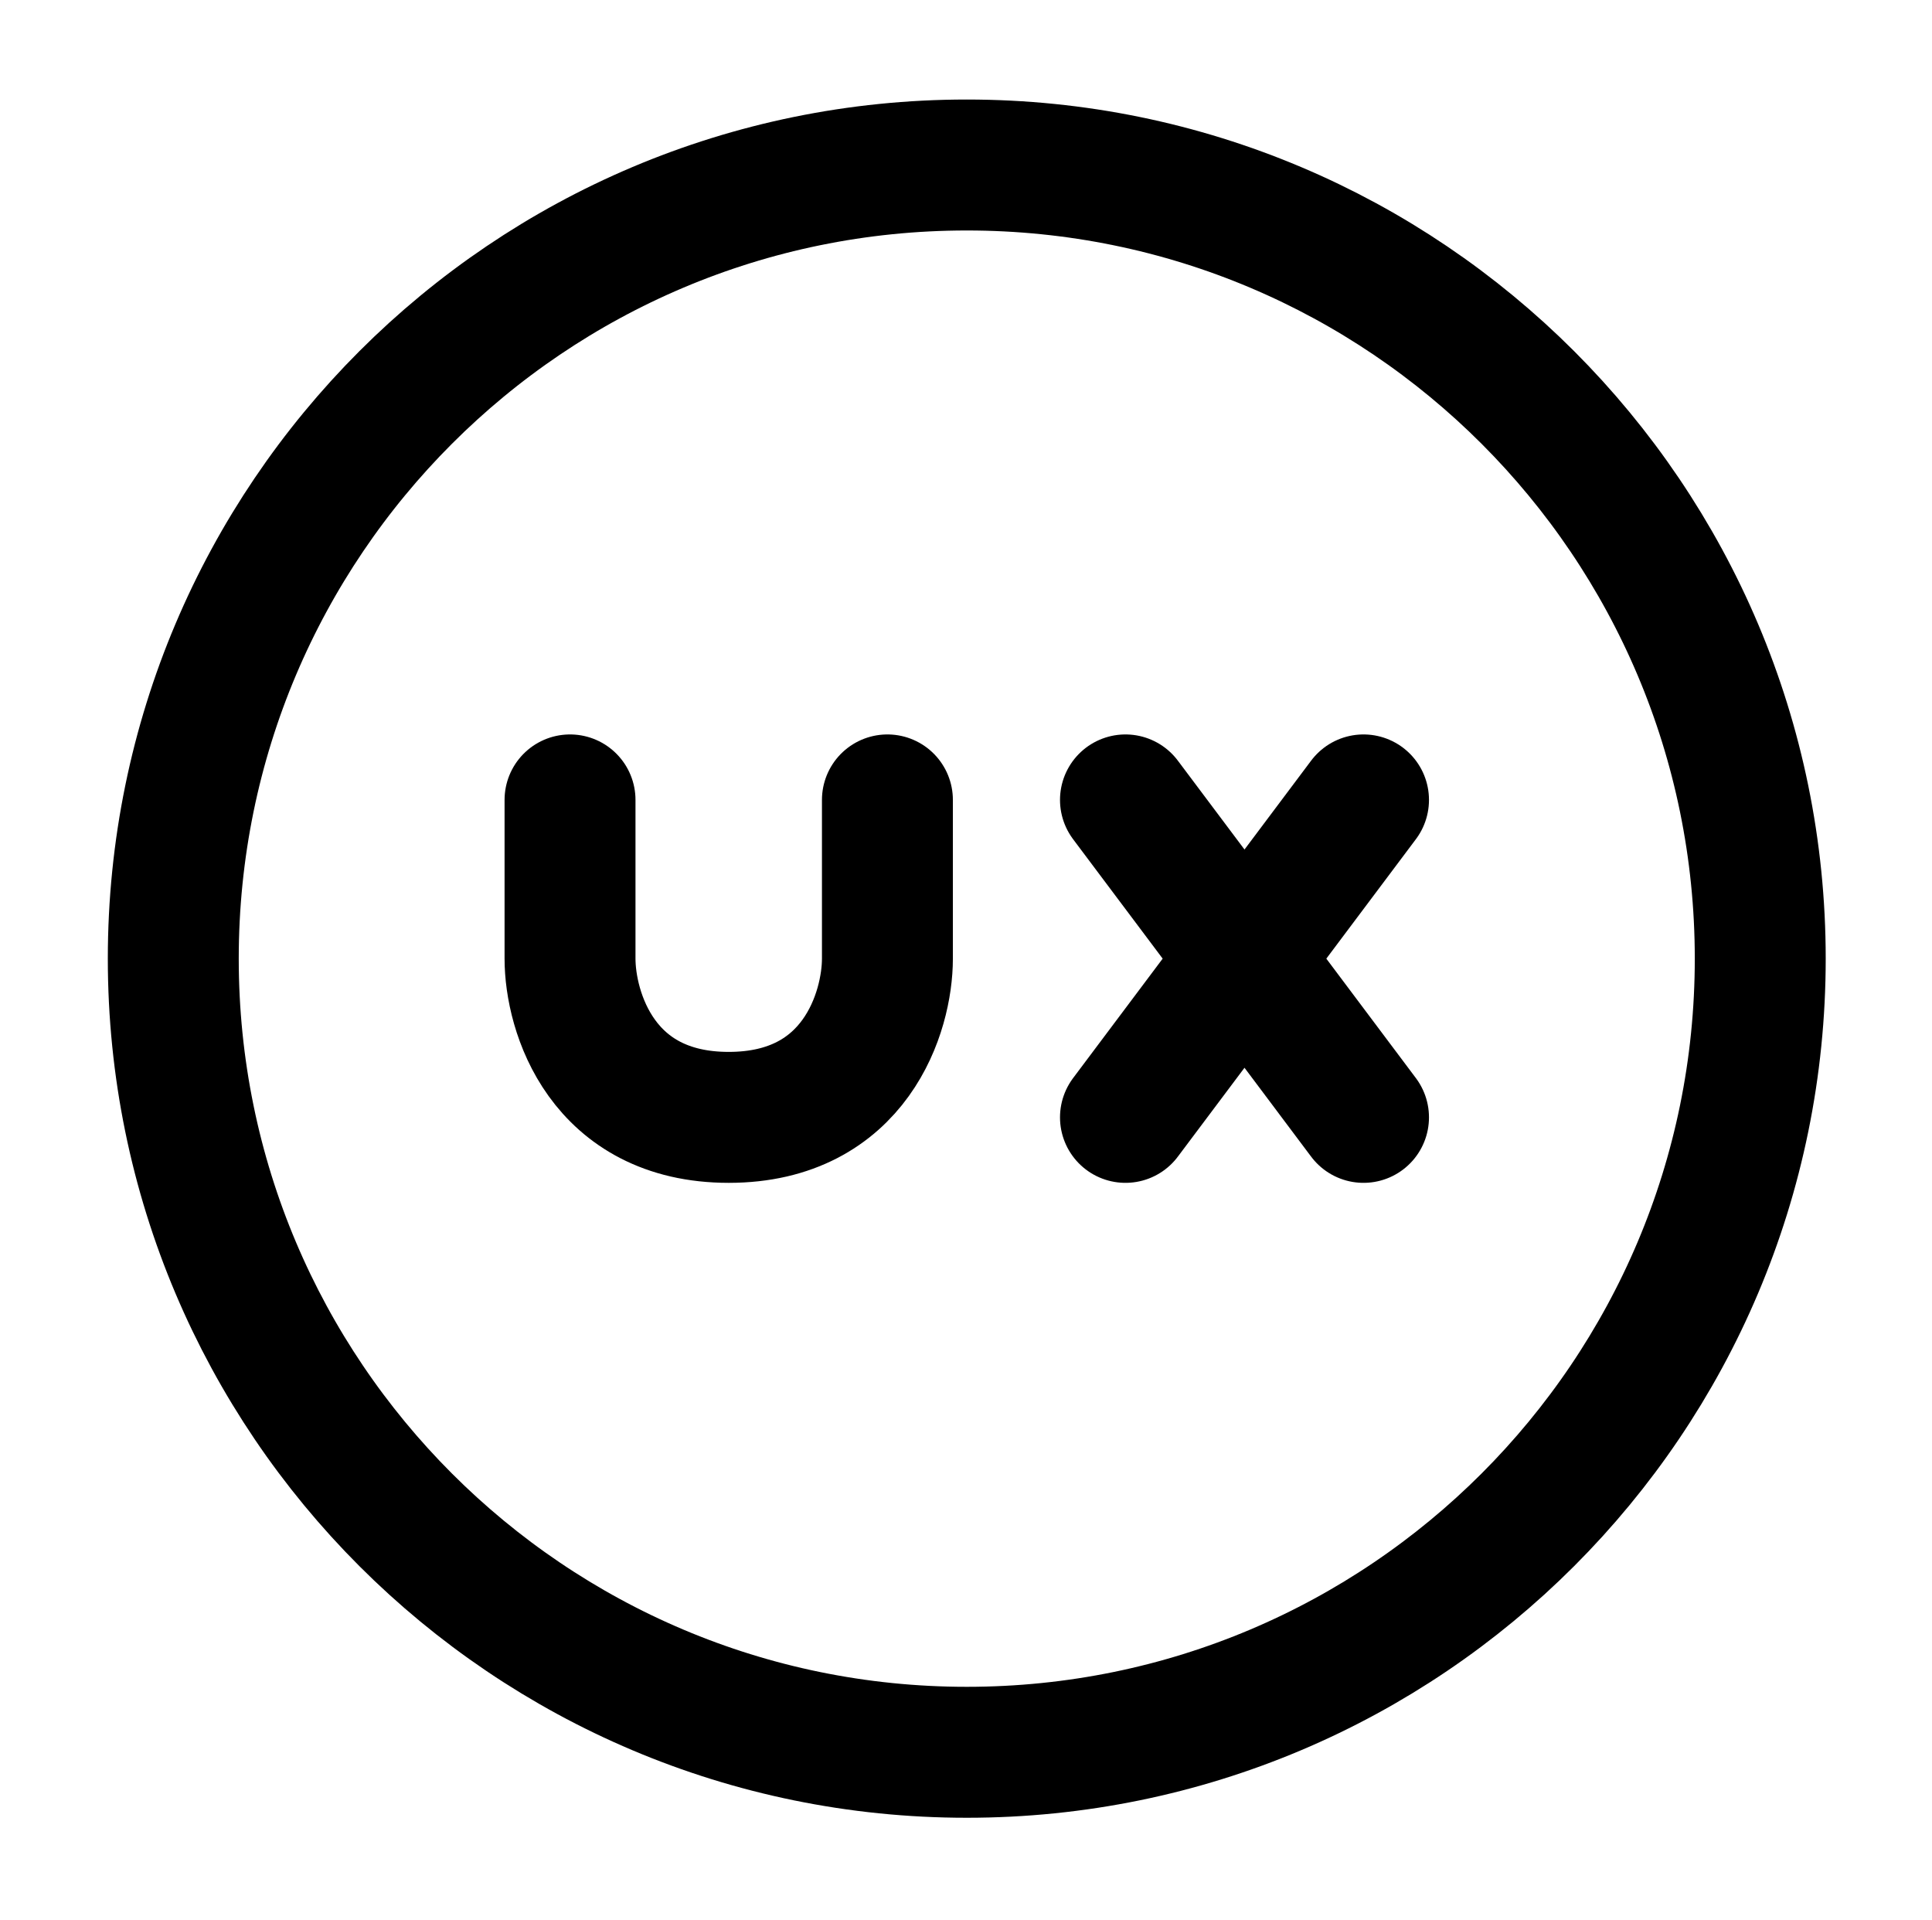 <svg width="154" height="153" viewBox="0 0 154 153" fill="none" xmlns="http://www.w3.org/2000/svg">
<path d="M45.437 63.749V76.399C45.437 80.616 47.967 89.049 58.086 89.049C68.206 89.049 70.736 80.616 70.736 76.399V63.749M89.711 63.749L99.199 76.399M99.199 76.399L108.686 89.049M99.199 76.399L108.686 63.749M99.199 76.399L89.711 89.049" stroke="black" stroke-width="10.436" stroke-linecap="round" stroke-linejoin="round"/>
<path d="M77.061 139.649C111.993 139.649 140.31 111.331 140.31 76.399C140.31 41.468 111.993 13.15 77.061 13.15C42.129 13.15 13.812 41.468 13.812 76.399C13.812 111.331 42.129 139.649 77.061 139.649Z" stroke="black" stroke-width="10.436" stroke-linecap="round" stroke-linejoin="round"/>
</svg>
